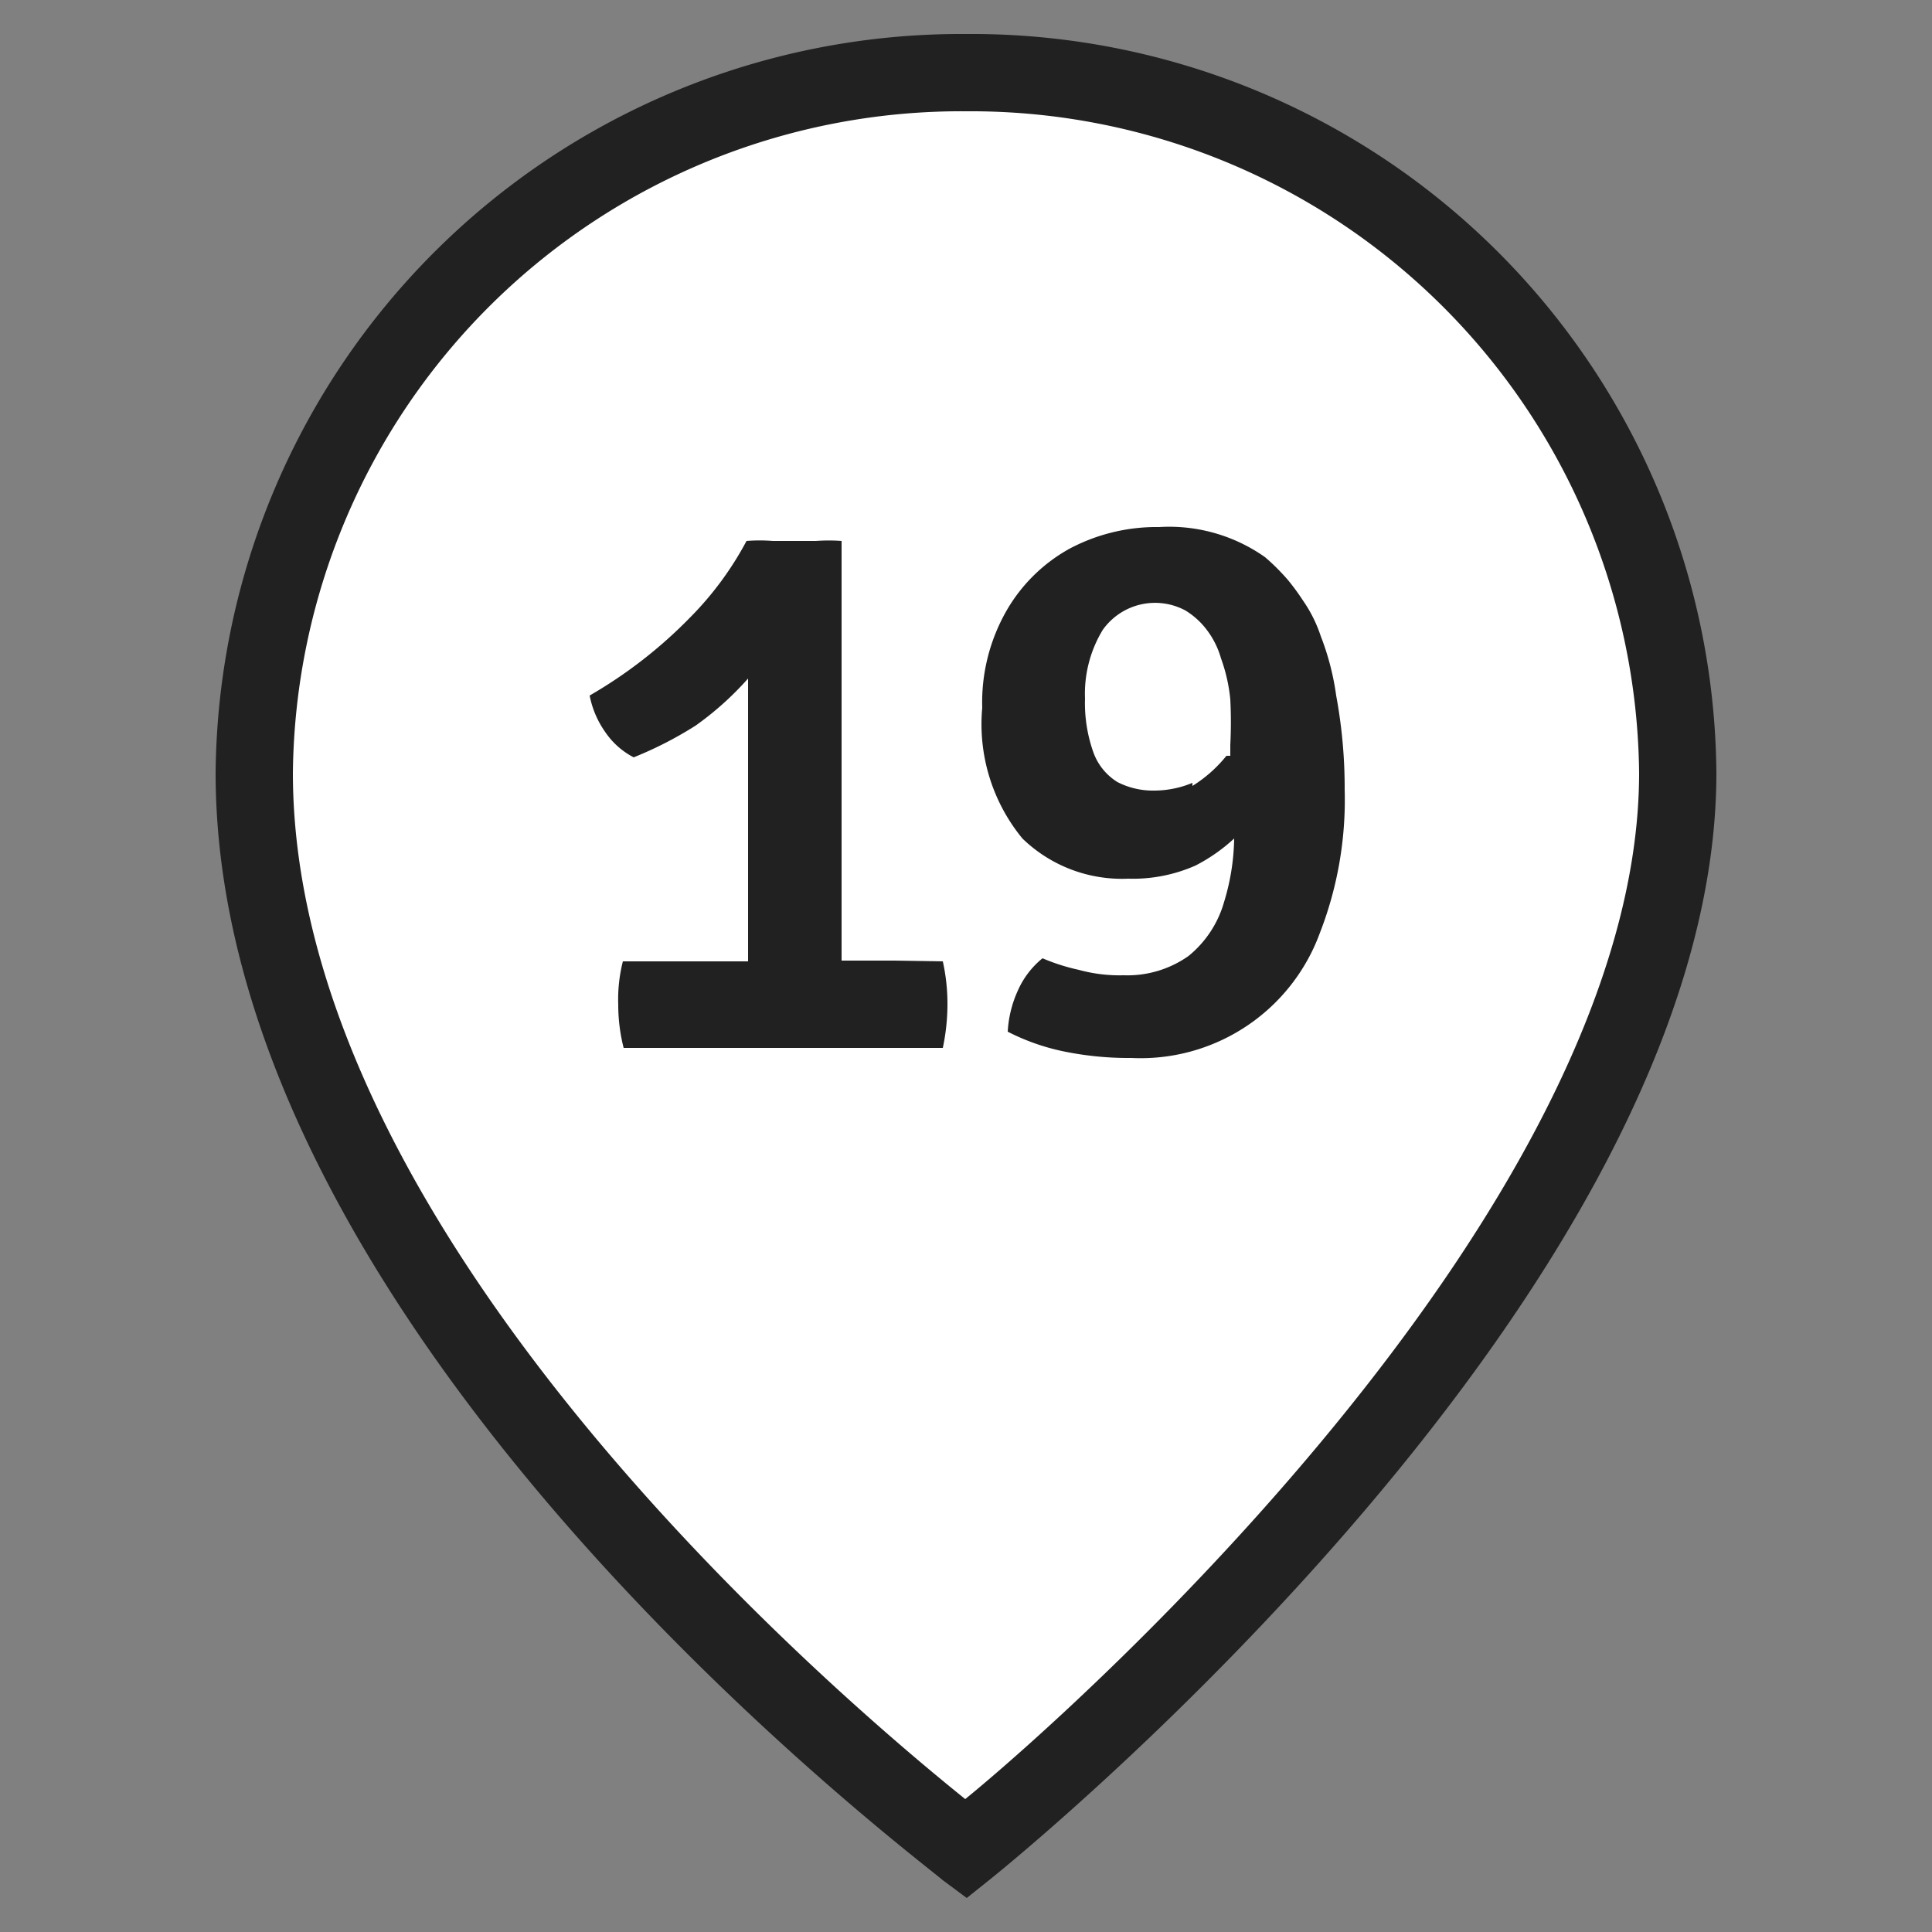 <?xml version="1.0" encoding="UTF-8"?> <svg xmlns="http://www.w3.org/2000/svg" id="Слой_1" data-name="Слой 1" viewBox="0 0 25 25"><rect x="0" y="0" width="25" height="25" fill="#808080" stroke="none"/> <defs> <style>.cls-1{fill:#fff;}.cls-2{fill:#212121;}</style> </defs> <path class="cls-1" d="M21.71,10c0,6.51-9.21,13.93-9.21,13.93S3.29,17.08,3.29,10A9.14,9.14,0,0,1,12.5.94,9.14,9.14,0,0,1,21.71,10"></path> <path class="cls-2" d="M12.51,24.56l-.31-.23C11.82,24,2.79,17.24,2.79,10A9.65,9.65,0,0,1,12.5.44,9.64,9.64,0,0,1,22.21,10c0,6.68-9,14-9.4,14.32Zm0-23.12A8.65,8.65,0,0,0,3.79,10c0,6,7.11,12,8.7,13.28C14.06,22,21.21,15.54,21.21,10A8.65,8.65,0,0,0,12.5,1.44Z"></path> <path class="cls-2" d="M11.55,12.43h-.66c0-.11,0-.22,0-.33V7a2.21,2.21,0,0,0-.33,0H10a2.15,2.15,0,0,0-.34,0,4.22,4.22,0,0,1-.74,1A6,6,0,0,1,7.63,9a1.22,1.22,0,0,0,.2.47,1,1,0,0,0,.37.33A4.91,4.91,0,0,0,9,9.39a4,4,0,0,0,.68-.61v.08c0,.22,0,.43,0,.64s0,.38,0,.51v2.43H8.06A2,2,0,0,0,8,13a2.26,2.26,0,0,0,.07.56h4.13a2.74,2.74,0,0,0,.06-.56,2.53,2.53,0,0,0-.06-.56Z"></path> <path class="cls-2" d="M17.29,9a3.39,3.39,0,0,0-.2-.77,1.78,1.78,0,0,0-.23-.46,3,3,0,0,0-.19-.26,2.78,2.78,0,0,0-.3-.3A2.15,2.15,0,0,0,15,6.82a2.4,2.4,0,0,0-1.16.28,2.13,2.13,0,0,0-.82.81,2.39,2.39,0,0,0-.31,1.25,2.33,2.33,0,0,0,.52,1.69,1.85,1.85,0,0,0,1.37.52,2,2,0,0,0,.87-.17,2.24,2.24,0,0,0,.5-.35,2.94,2.94,0,0,1-.13.82,1.39,1.39,0,0,1-.46.7,1.37,1.37,0,0,1-.84.25,2,2,0,0,1-.58-.07,2.6,2.6,0,0,1-.47-.15,1.12,1.12,0,0,0-.32.42,1.47,1.47,0,0,0-.13.53,2.85,2.85,0,0,0,.7.25,4.16,4.16,0,0,0,.9.09,2.47,2.47,0,0,0,2.44-1.62,4.75,4.75,0,0,0,.32-1.85A6.55,6.55,0,0,0,17.29,9Zm-1.86,1.13a1.29,1.29,0,0,1-.51.1,1,1,0,0,1-.46-.11.75.75,0,0,1-.31-.38,1.9,1.9,0,0,1-.11-.7,1.59,1.59,0,0,1,.23-.89.83.83,0,0,1,1.07-.25,1,1,0,0,1,.26.23,1.11,1.11,0,0,1,.2.39,2.16,2.16,0,0,1,.12.53,5.85,5.85,0,0,1,0,.59v.14s0,0-.05,0A1.75,1.75,0,0,1,15.43,10.17Z"></path> </svg> 